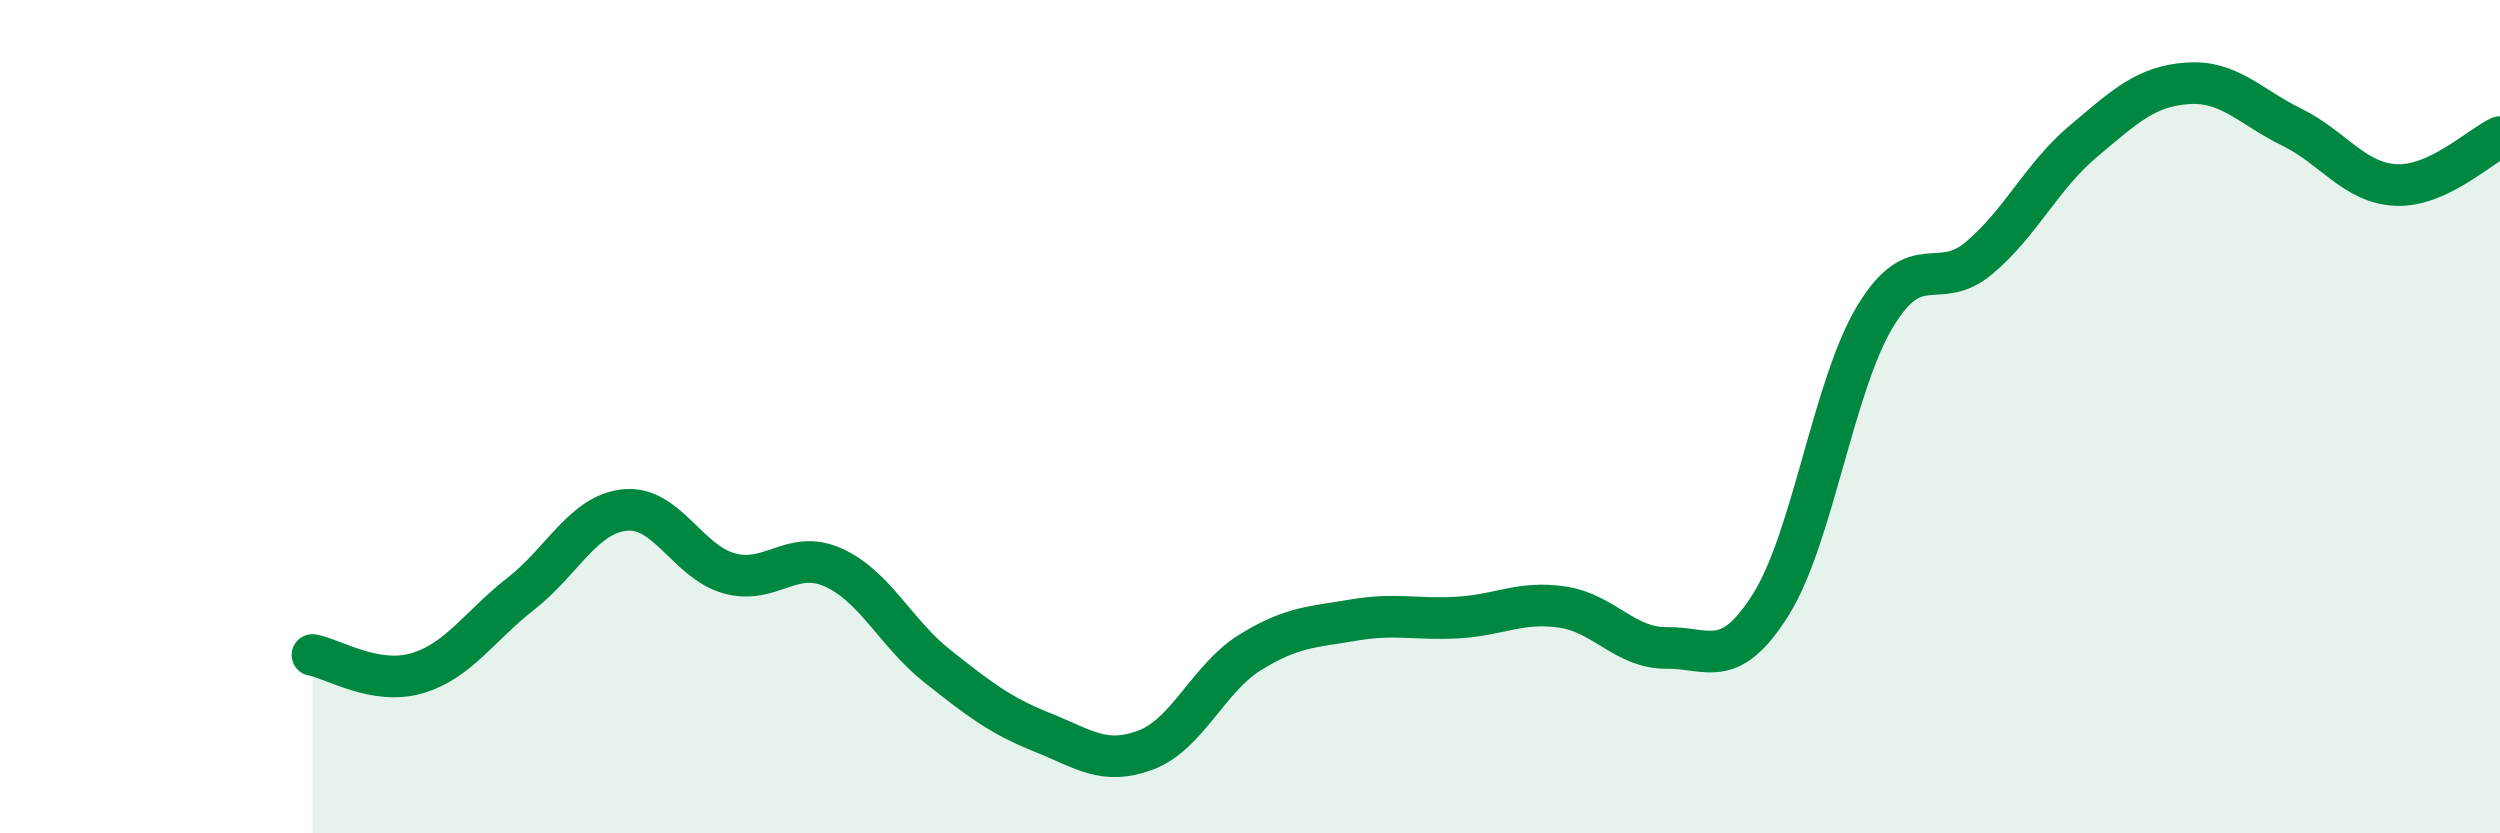 
    <svg width="60" height="20" viewBox="0 0 60 20" xmlns="http://www.w3.org/2000/svg">
      <path
        d="M 7.5,15.72 C 8,15.81 9,16.45 10,16.16 C 11,15.87 11.5,15.03 12.5,14.25 C 13.5,13.47 14,12.34 15,12.24 C 16,12.14 16.5,13.48 17.5,13.76 C 18.5,14.04 19,13.17 20,13.62 C 21,14.07 21.5,15.2 22.5,15.99 C 23.5,16.78 24,17.17 25,17.57 C 26,17.97 26.5,18.38 27.5,18 C 28.5,17.62 29,16.28 30,15.66 C 31,15.04 31.5,15.05 32.5,14.88 C 33.5,14.71 34,14.88 35,14.82 C 36,14.76 36.5,14.42 37.5,14.57 C 38.5,14.72 39,15.56 40,15.55 C 41,15.54 41.5,16.1 42.5,14.51 C 43.5,12.92 44,9.26 45,7.6 C 46,5.94 46.5,7.03 47.5,6.19 C 48.5,5.35 49,4.23 50,3.39 C 51,2.55 51.5,2.07 52.5,2 C 53.5,1.93 54,2.56 55,3.05 C 56,3.54 56.5,4.39 57.5,4.44 C 58.5,4.49 59.5,3.52 60,3.29L60 20L7.5 20Z"
        fill="#008740"
        opacity="0.1"
        stroke-linecap="round"
        stroke-linejoin="round"
      />
      <path
        d="M 7.5,15.72 C 8,15.81 9,16.45 10,16.16 C 11,15.87 11.5,15.03 12.5,14.25 C 13.5,13.47 14,12.34 15,12.24 C 16,12.14 16.5,13.48 17.5,13.76 C 18.5,14.04 19,13.17 20,13.62 C 21,14.07 21.5,15.2 22.5,15.99 C 23.5,16.78 24,17.17 25,17.57 C 26,17.97 26.5,18.38 27.5,18 C 28.5,17.62 29,16.28 30,15.66 C 31,15.04 31.5,15.05 32.5,14.88 C 33.5,14.71 34,14.88 35,14.82 C 36,14.76 36.5,14.42 37.5,14.57 C 38.5,14.72 39,15.56 40,15.55 C 41,15.54 41.5,16.1 42.5,14.51 C 43.5,12.92 44,9.26 45,7.6 C 46,5.94 46.5,7.03 47.5,6.19 C 48.5,5.35 49,4.23 50,3.39 C 51,2.55 51.5,2.07 52.5,2 C 53.5,1.93 54,2.56 55,3.05 C 56,3.54 56.5,4.39 57.5,4.44 C 58.5,4.49 59.5,3.52 60,3.29"
        stroke="#008740"
        stroke-width="1"
        fill="none"
        stroke-linecap="round"
        stroke-linejoin="round"
      />
    </svg>
  